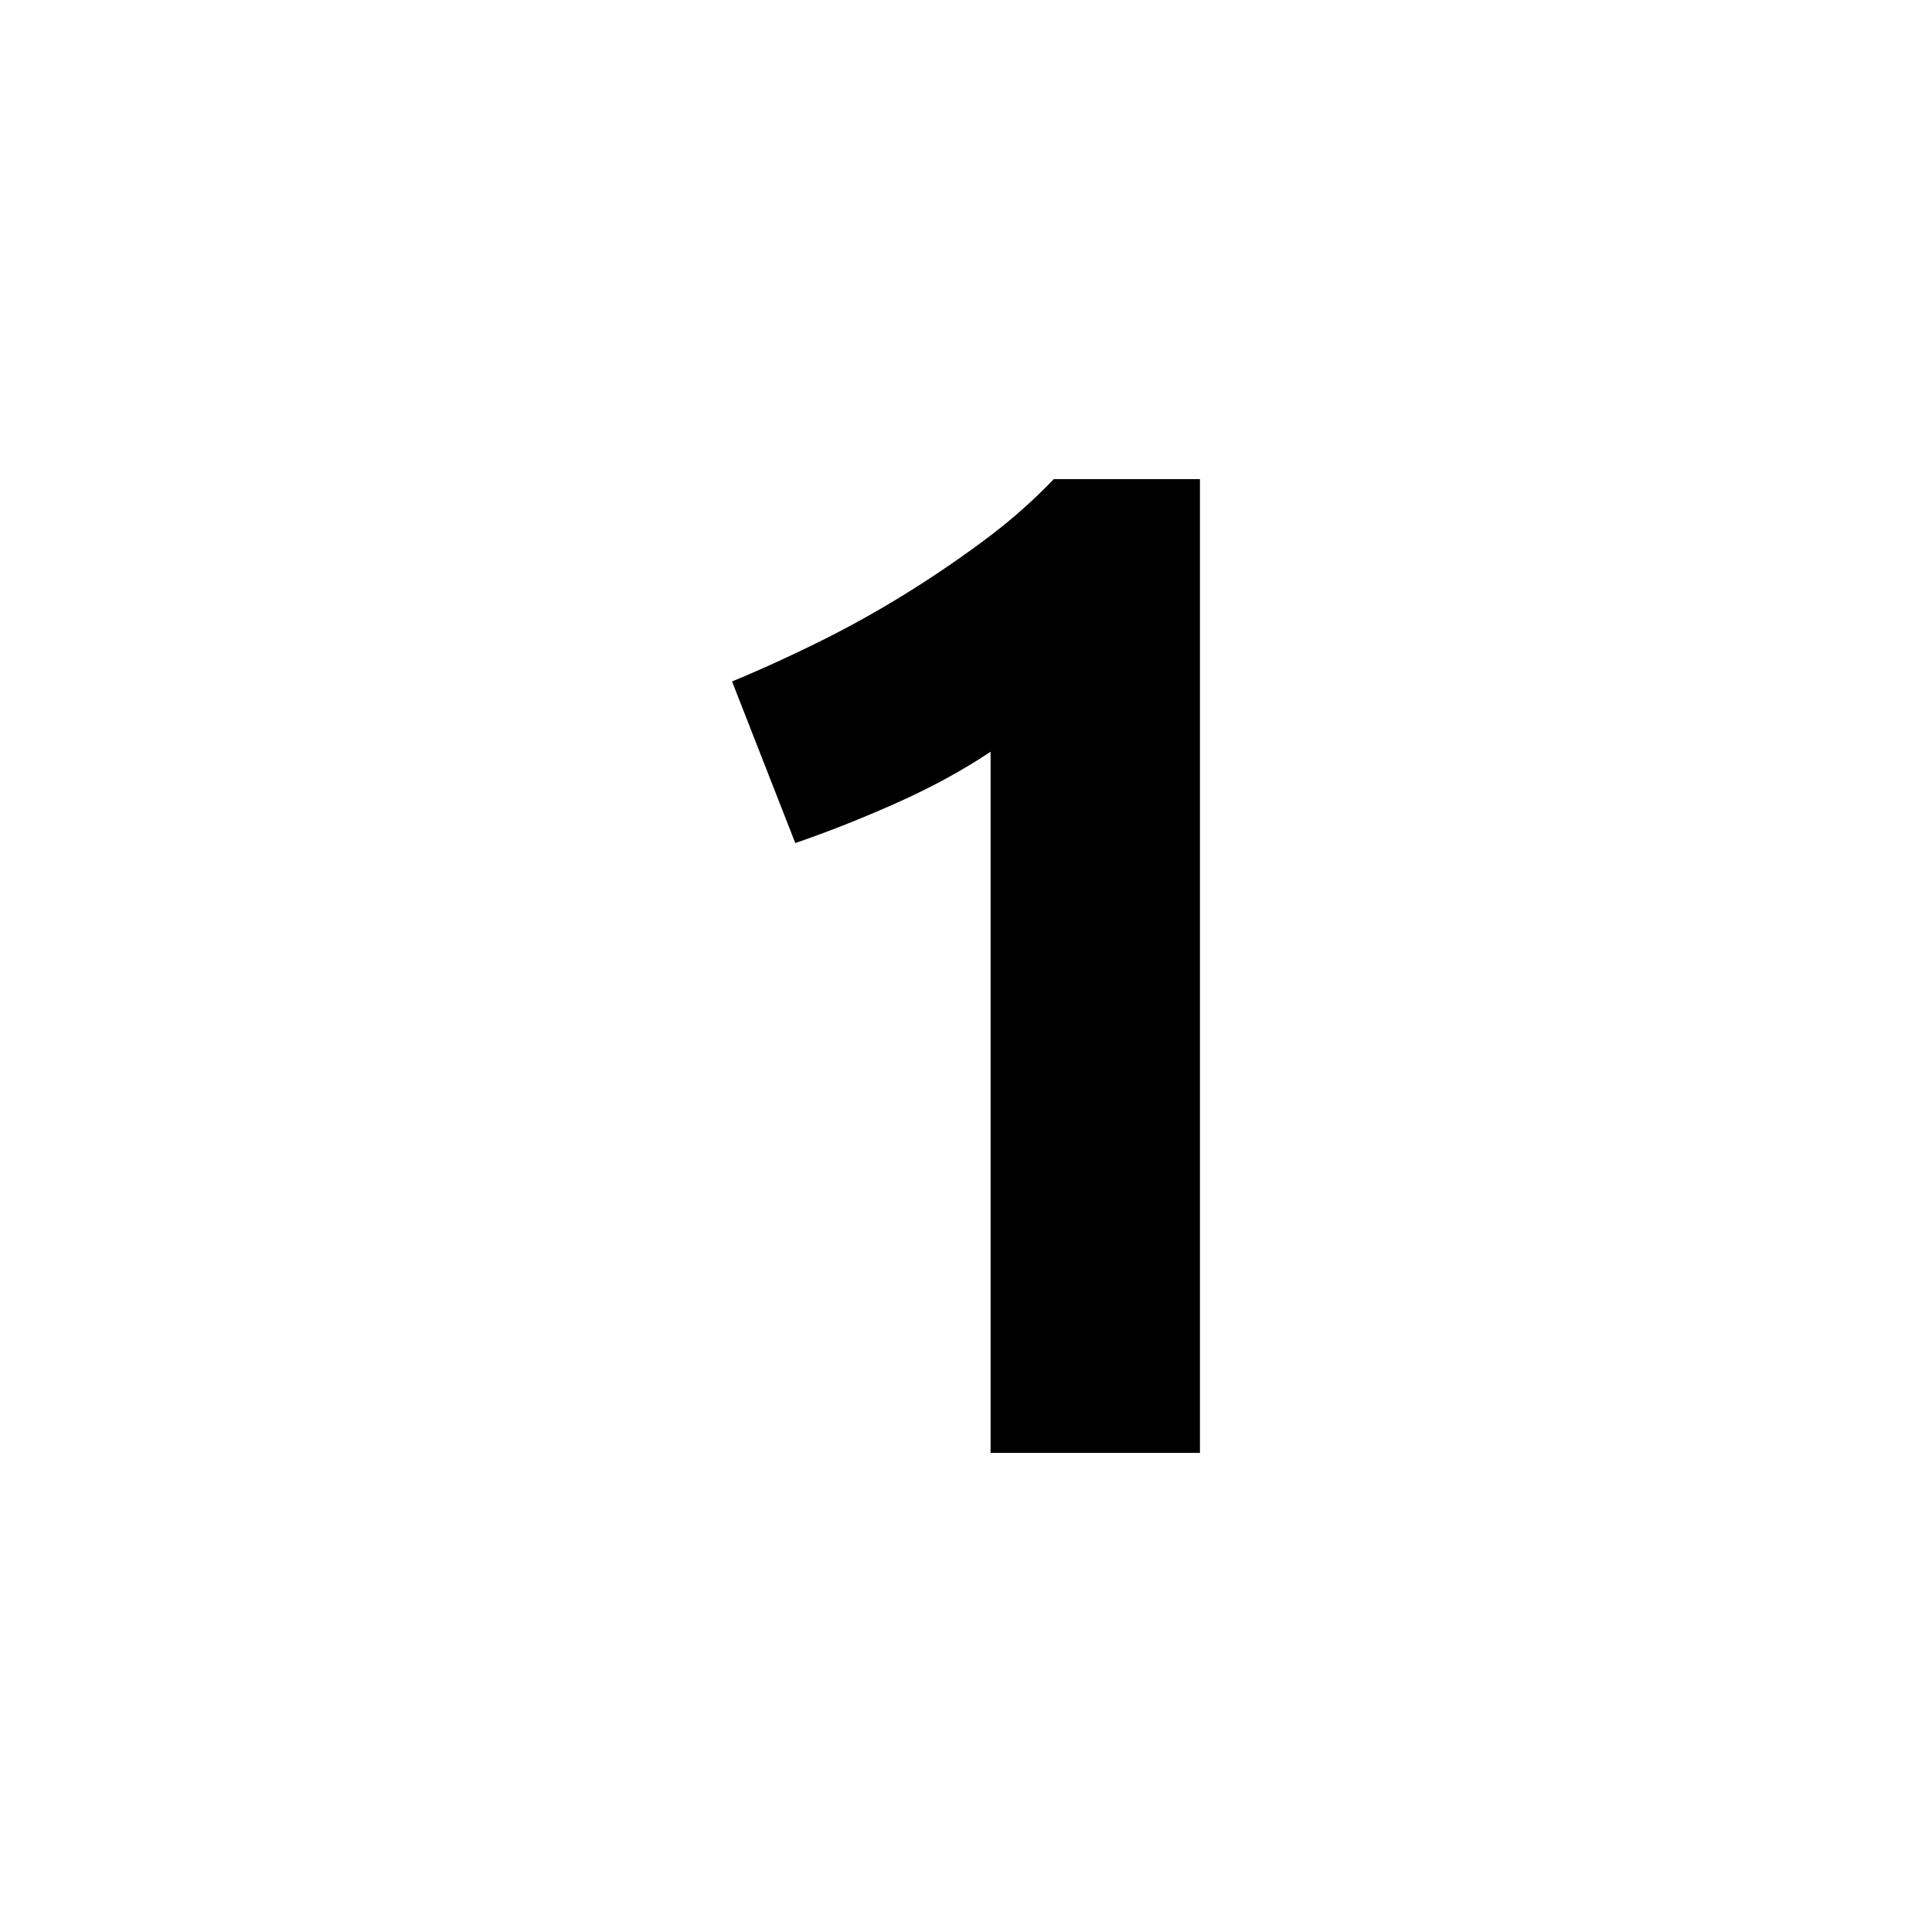 <svg data-name="Vrstva 2" xmlns="http://www.w3.org/2000/svg" viewBox="0 0 55 55"><path d="M20.84 19.4c.773-.32 1.58-.686 2.42-1.1.84-.413 1.66-.866 2.46-1.36.8-.493 1.566-1.013 2.3-1.56A15.786 15.786 0 0 0 30 13.64h4.16v27.72H28.2V21.4c-.8.534-1.694 1.02-2.68 1.46-.987.44-1.947.82-2.88 1.14l-1.8-4.6Z" data-name="Vrstva 1"/></svg>